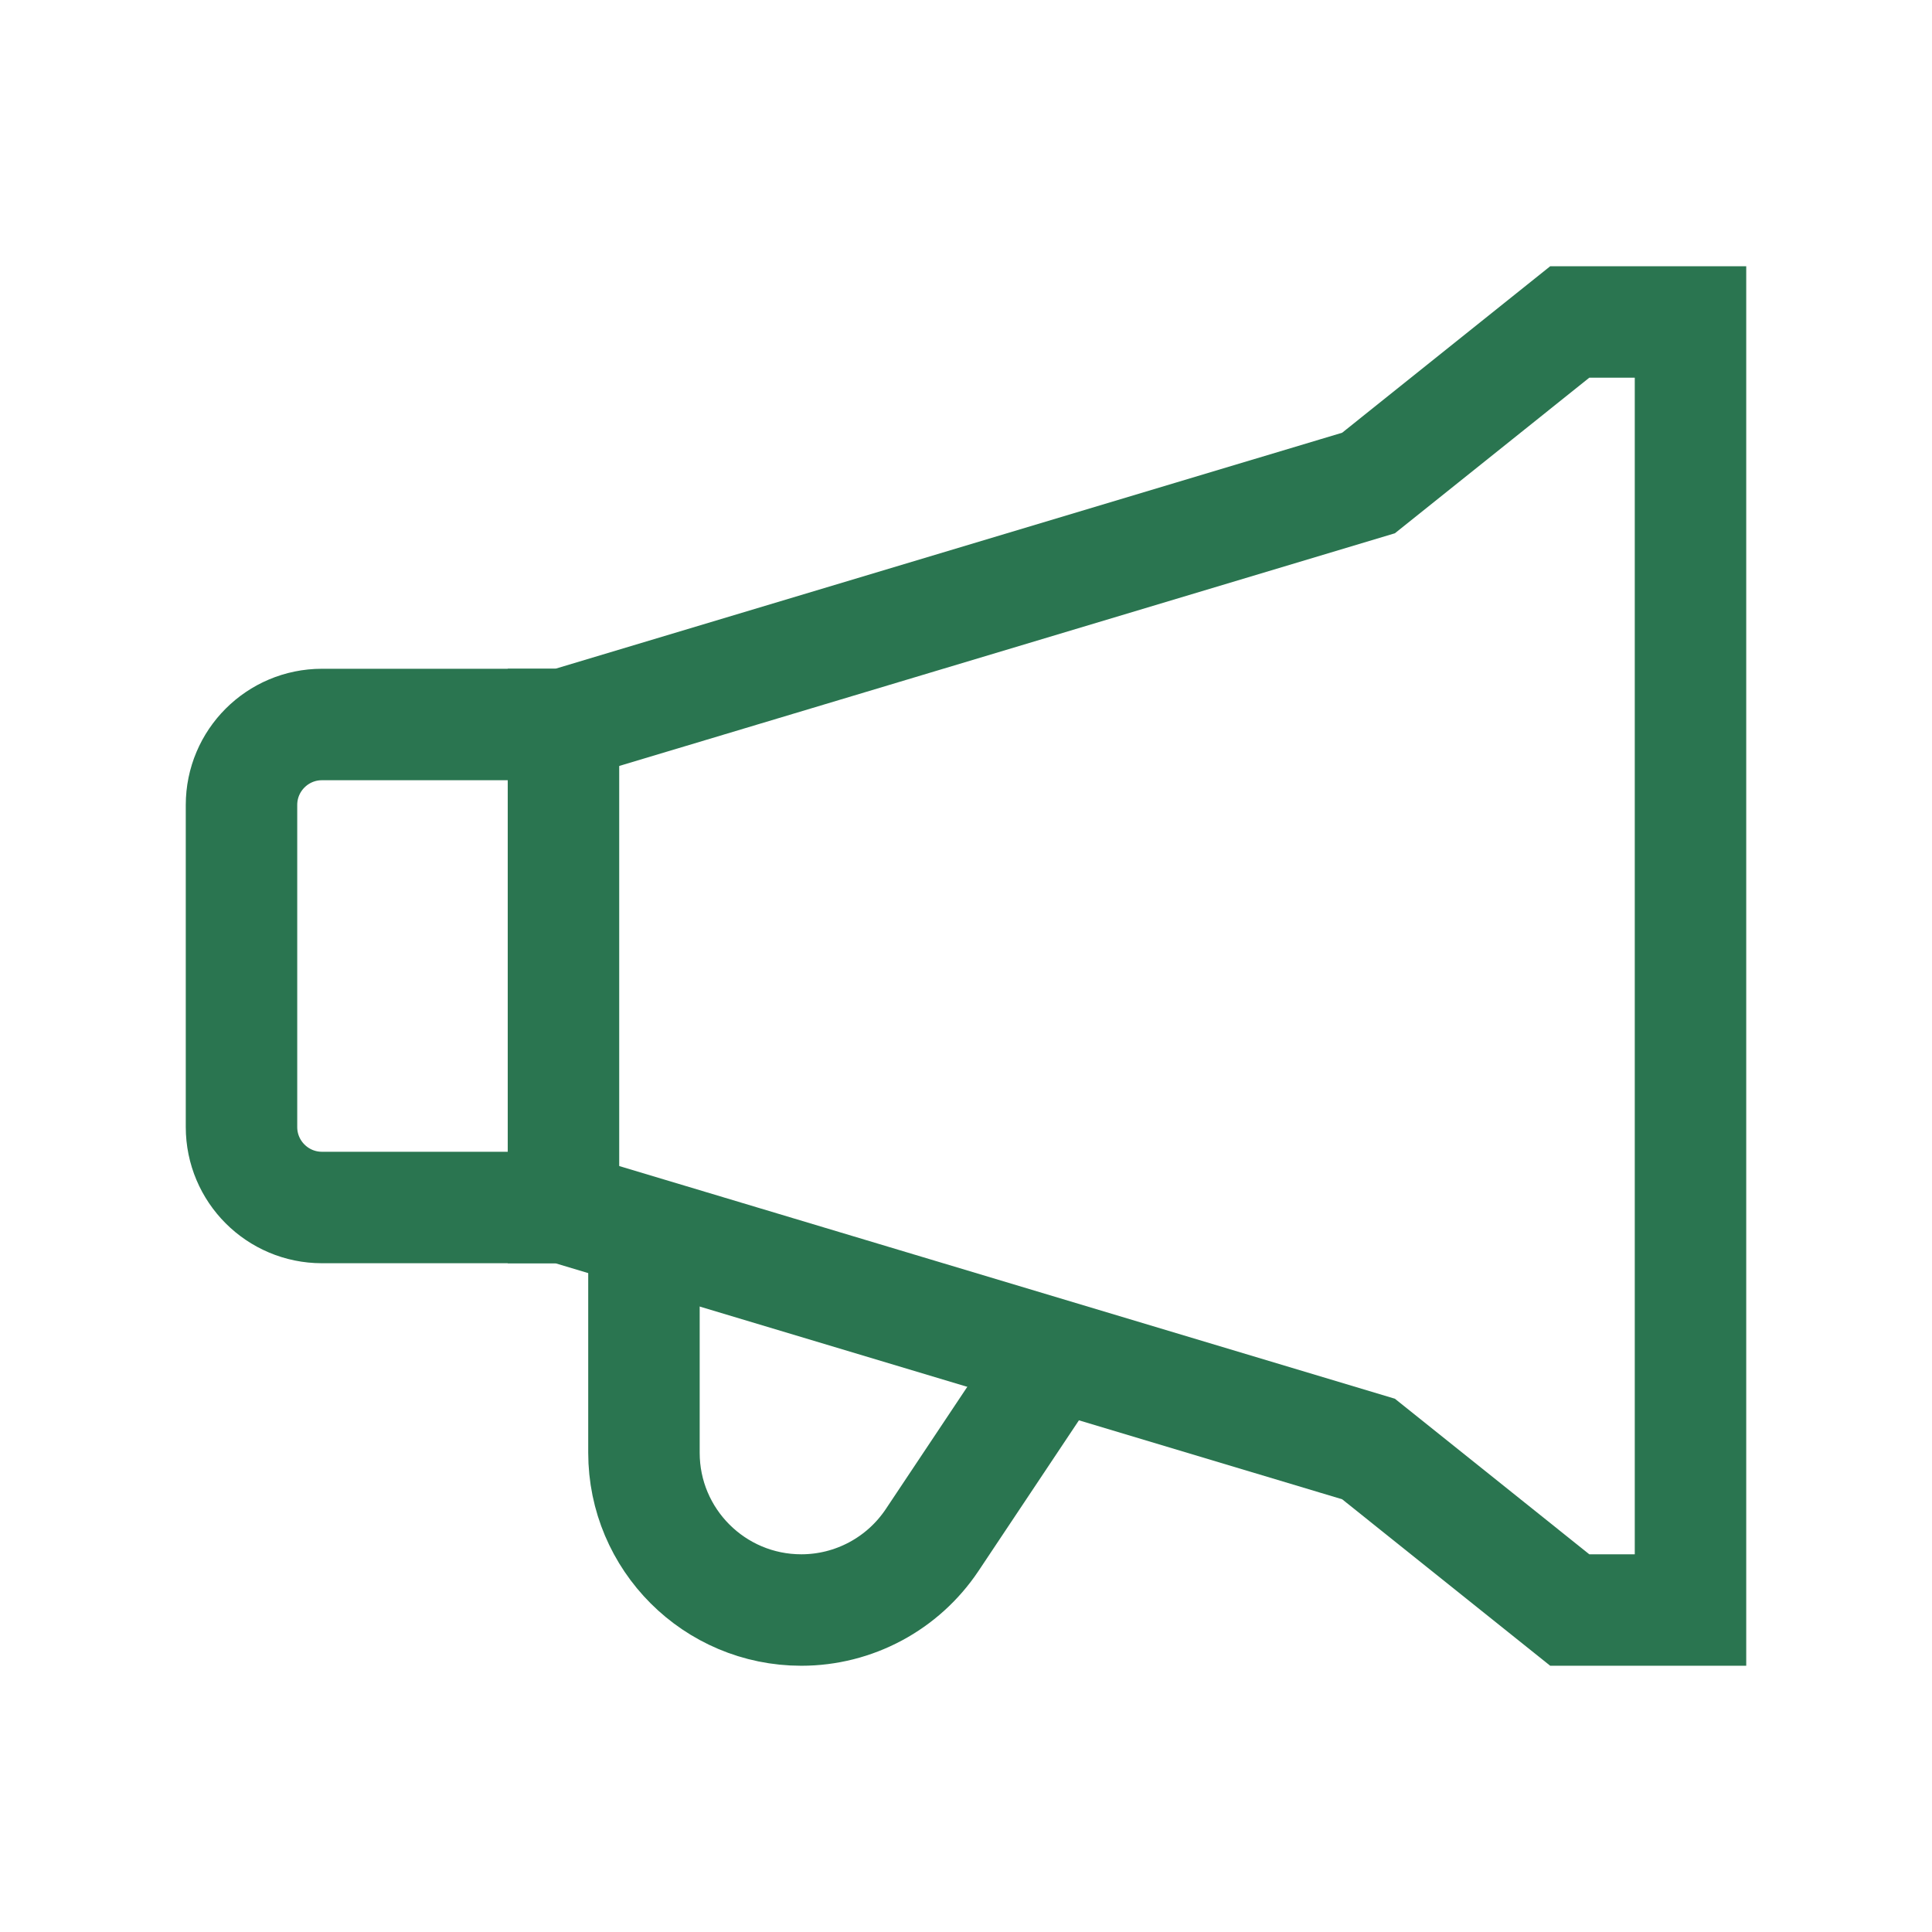 <svg width="26" height="26" viewBox="0 0 26 26" fill="none" xmlns="http://www.w3.org/2000/svg">
<path d="M7.583 9.75V16.25" stroke="#2A7550" stroke-width="1.5" stroke-linecap="square"/>
<path d="M7.583 9.75H4.333C3.735 9.75 3.25 10.235 3.25 10.833V15.167C3.25 15.765 3.735 16.25 4.333 16.25H7.583L18.417 19.5L21.125 21.667H22.75V4.333H21.125L18.417 6.5L7.583 9.75Z" stroke="#2A7550" stroke-width="1.5" stroke-linecap="square"/>
<path d="M8.666 16.792V19.55C8.666 20.719 9.614 21.667 10.784 21.667C11.491 21.667 12.152 21.313 12.545 20.724L14.083 18.417" stroke="#2A7550" stroke-width="1.5" stroke-linecap="square"/>
</svg>
